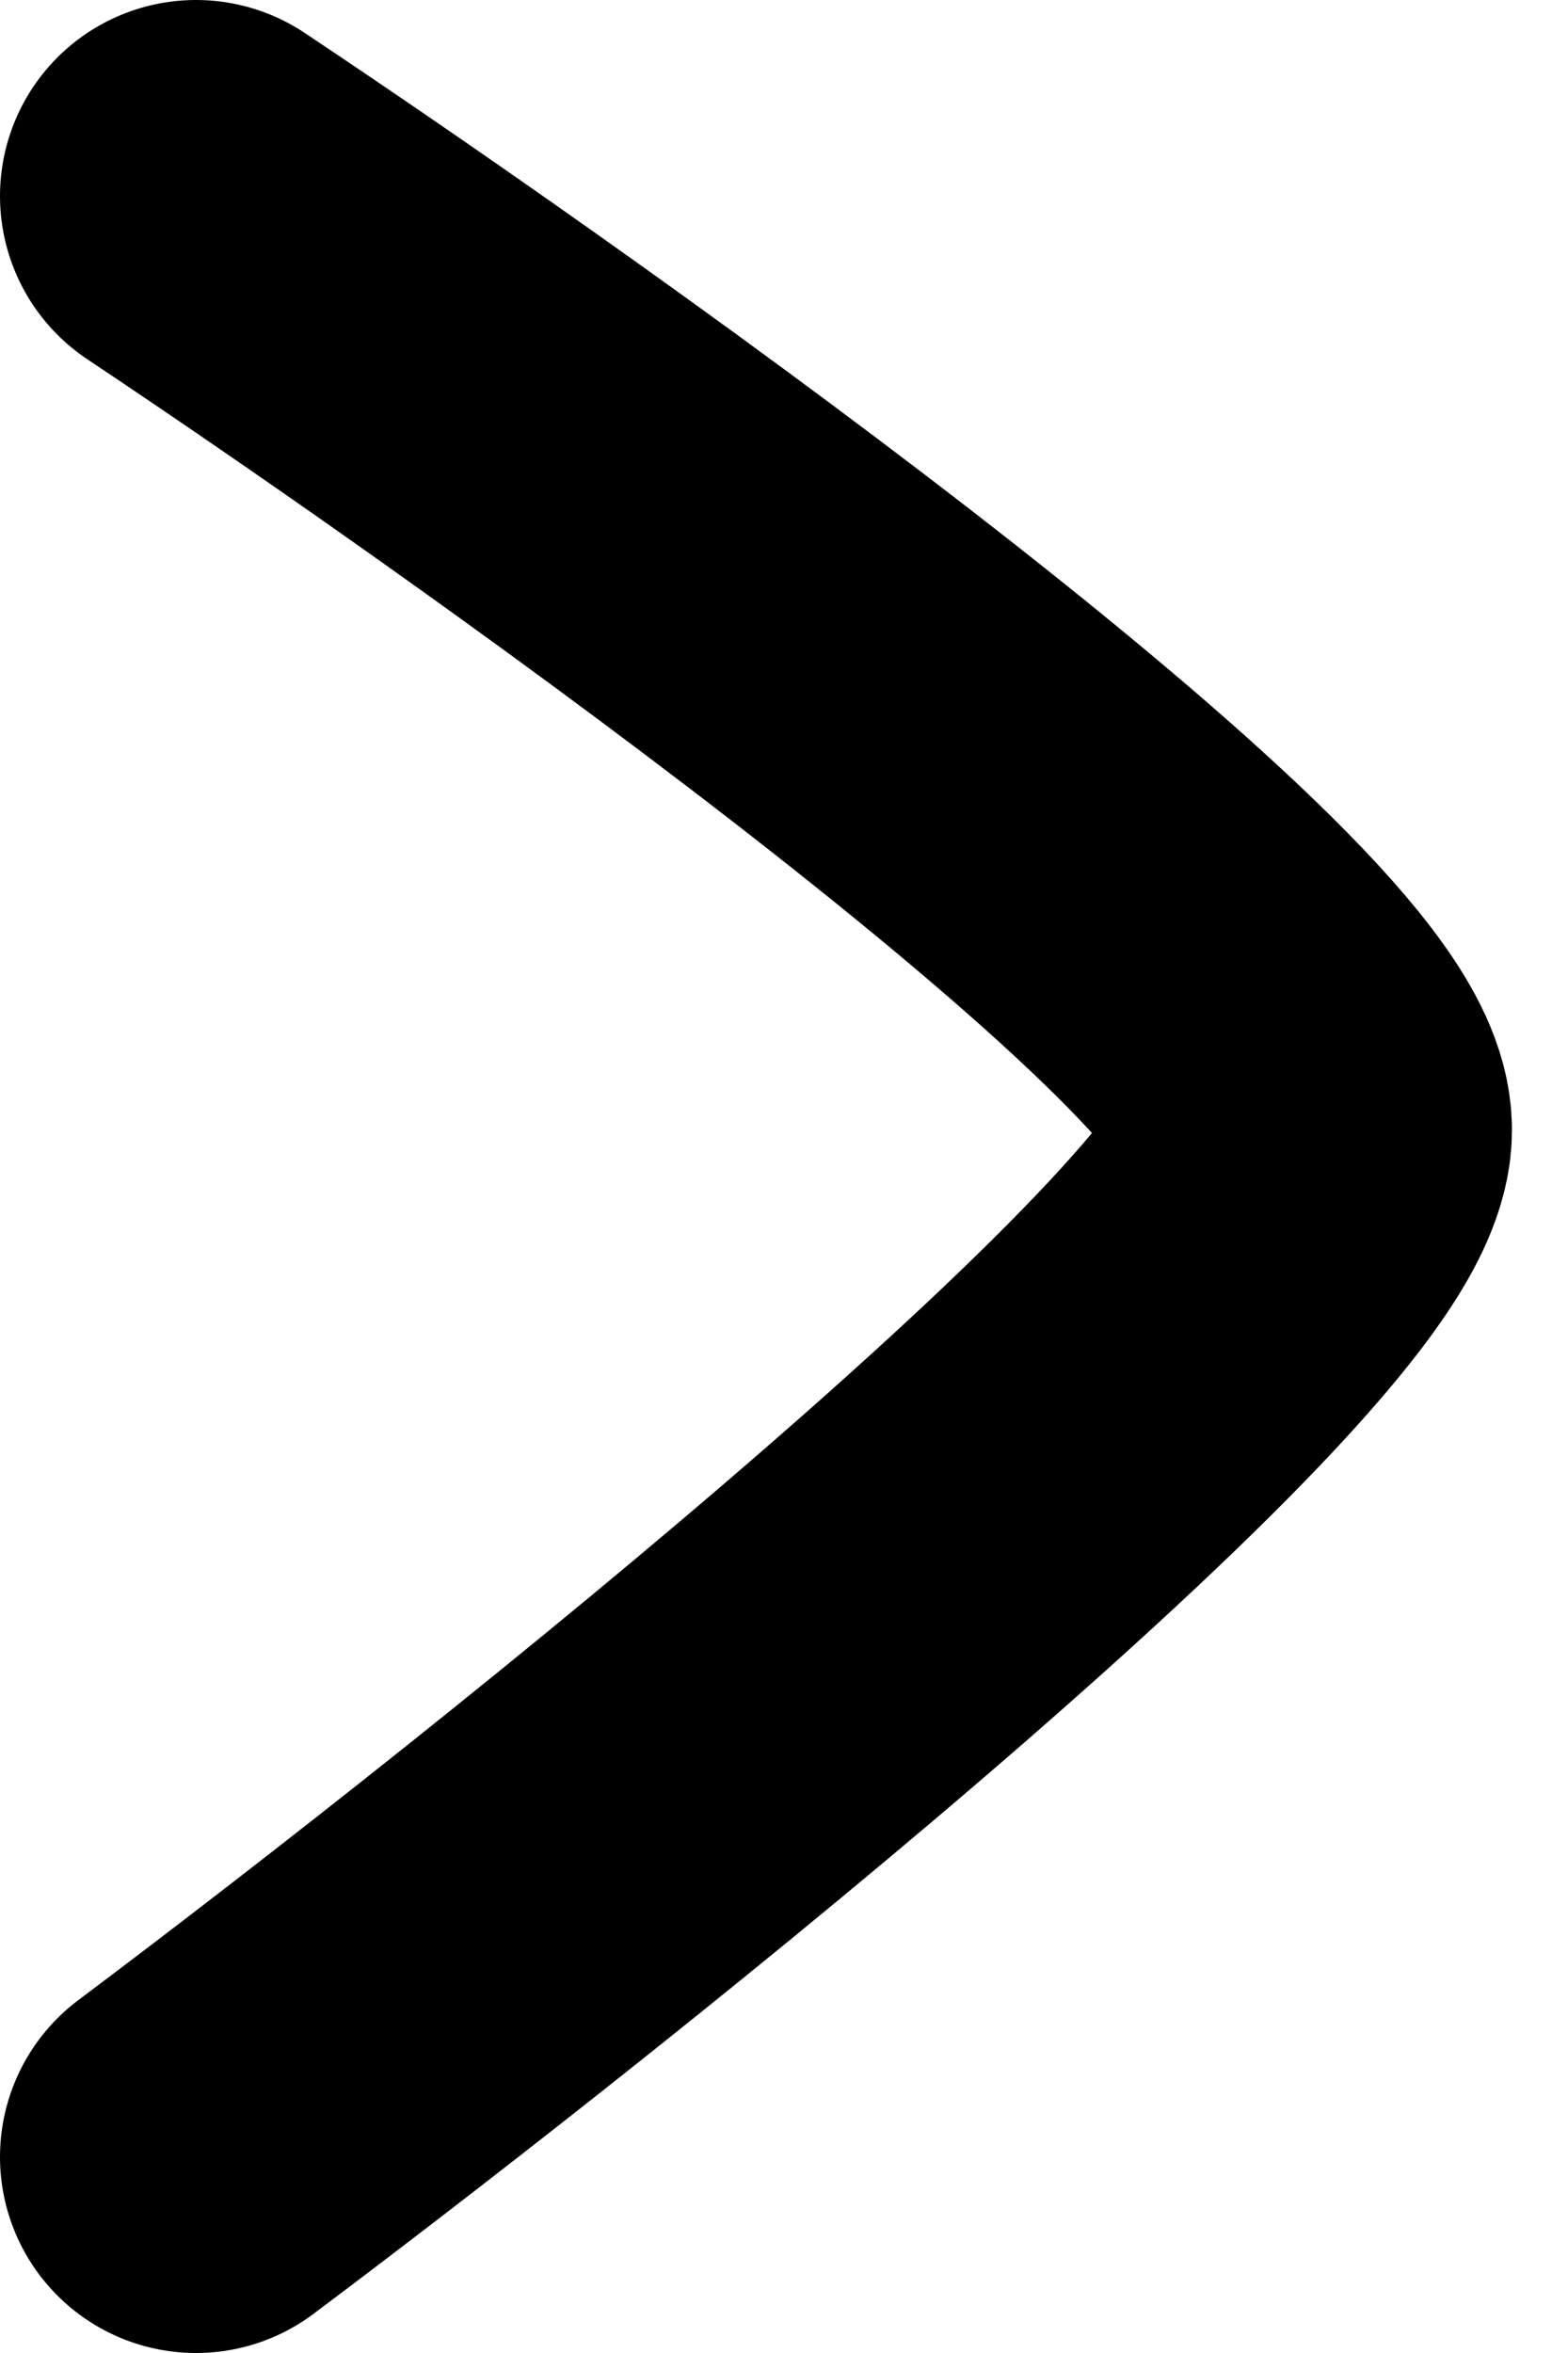 <svg width="8" height="12" viewBox="0 0 8 12" fill="none" xmlns="http://www.w3.org/2000/svg">
<path d="M1 11C2.905 9.571 6.714 6.524 6.714 5.762C6.714 5 2.905 2.27 1 1" stroke="black" stroke-width="2" stroke-linecap="round"/>
</svg>
